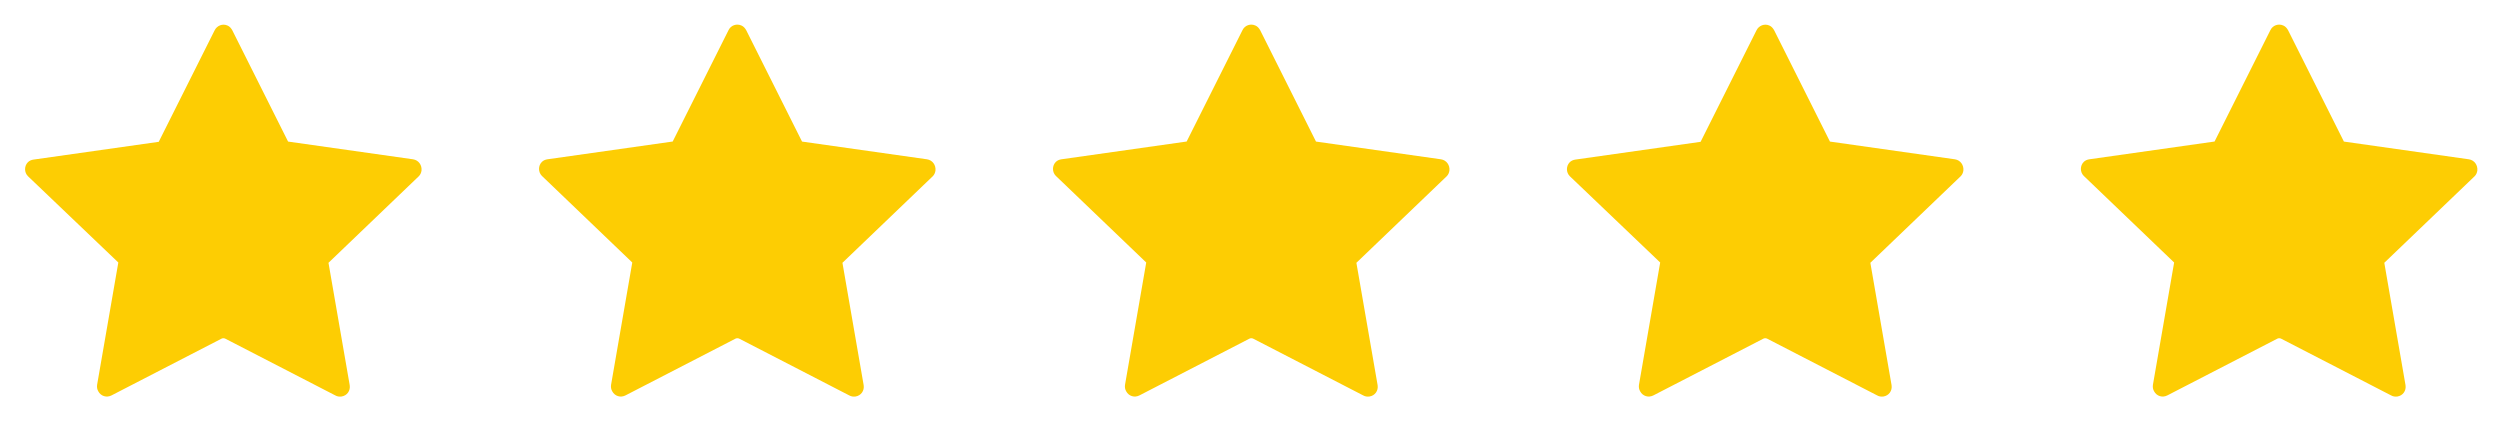 <?xml version="1.0" encoding="utf-8"?>
<!-- Generator: Adobe Illustrator 29.5.1, SVG Export Plug-In . SVG Version: 9.03 Build 0)  -->
<svg version="1.1" id="Icons" xmlns="http://www.w3.org/2000/svg" xmlns:xlink="http://www.w3.org/1999/xlink" x="0px" y="0px"
	 viewBox="0 0 860 145" style="enable-background:new 0 0 860 145;" xml:space="preserve">
<style type="text/css">
	.st0{fill:#FDCD03;}
</style>
<g>
	<path class="st0" d="M79.9,10.4l19.2,38.3l43,6.1c1.9,0.3,3.1,2,2.9,3.9c-0.1,0.7-0.4,1.4-0.9,1.9l-31.1,29.8l7.3,42.1
		c0.3,1.9-0.9,3.6-2.8,3.9c-0.8,0.1-1.5,0-2.2-0.4l-37.8-19.5c-0.4-0.2-0.9-0.2-1.3,0l-37.8,19.5c-1.7,0.9-3.7,0.3-4.6-1.4
		c-0.4-0.7-0.5-1.4-0.4-2.2l7.3-42.1L9.6,60.6c-1.3-1.3-1.3-3.5,0-4.8c0.5-0.5,1.2-0.8,1.9-0.9l43-6.1h0.1l19.2-38.3
		c0.8-1.7,2.8-2.5,4.5-1.7C79,9.1,79.5,9.7,79.9,10.4L79.9,10.4z"/>
	<path class="st0" d="M256.7,10.4l19.2,38.3l43,6.1c1.9,0.3,3.1,2,2.9,3.9c-0.1,0.7-0.4,1.4-0.9,1.9l-31.1,29.8l7.3,42.1
		c0.3,1.9-0.9,3.6-2.8,3.9c-0.8,0.1-1.5,0-2.2-0.4l-37.8-19.5c-0.4-0.2-0.9-0.2-1.3,0l-37.8,19.5c-1.7,0.9-3.7,0.3-4.6-1.4
		c-0.4-0.7-0.5-1.4-0.4-2.2l7.3-42.1l-31.1-29.8c-1.3-1.3-1.3-3.5,0-4.8c0.5-0.5,1.2-0.8,1.9-0.9l43-6.1h0.1l19.2-38.3
		c0.8-1.7,2.8-2.4,4.5-1.6C255.8,9.1,256.3,9.7,256.7,10.4z"/>
	<path class="st0" d="M610.3,10.4l19.2,38.3l43,6.1c1.9,0.3,3.1,2,2.9,3.9c-0.1,0.7-0.4,1.4-0.9,1.9l-31.1,29.8l7.3,42.1
		c0.3,1.9-0.9,3.6-2.8,3.9c-0.8,0.1-1.5,0-2.2-0.4l-37.8-19.5c-0.4-0.2-0.9-0.2-1.3,0l-37.8,19.5c-1.7,0.9-3.7,0.3-4.6-1.4
		c-0.4-0.7-0.5-1.4-0.4-2.2l7.3-42.1L540,60.6c-1.3-1.3-1.3-3.5,0-4.8c0.5-0.5,1.2-0.8,1.9-0.9l43-6.1h0.1l19.2-38.3
		c0.8-1.7,2.8-2.5,4.5-1.7C609.4,9.1,609.9,9.7,610.3,10.4L610.3,10.4z"/>
	<path class="st0" d="M787.1,10.4l19.2,38.3l43,6.1c1.9,0.3,3.1,2,2.9,3.9c-0.1,0.7-0.4,1.4-0.9,1.9l-31.1,29.8l7.3,42.1
		c0.3,1.9-0.9,3.6-2.8,3.9c-0.8,0.1-1.5,0-2.2-0.4l-37.8-19.5c-0.4-0.2-0.9-0.2-1.3,0l-37.8,19.5c-1.7,0.9-3.7,0.3-4.6-1.4
		c-0.4-0.7-0.5-1.4-0.4-2.2l7.3-42.1l-31.1-29.8c-1.3-1.3-1.3-3.5,0-4.8c0.5-0.5,1.2-0.8,1.9-0.9l43-6.1h0.1l19.2-38.3
		c0.8-1.7,2.8-2.4,4.5-1.6C786.2,9.1,786.7,9.7,787.1,10.4z"/>
	<path class="st0" d="M433.5,10.4l19.2,38.3l43,6.1c1.9,0.3,3.1,2,2.9,3.9c-0.1,0.7-0.4,1.4-0.9,1.9l-31.1,29.8l7.3,42.1
		c0.3,1.9-0.9,3.6-2.8,3.9c-0.8,0.1-1.5,0-2.2-0.4l-37.8-19.5c-0.4-0.2-0.9-0.2-1.3,0l-37.8,19.5c-1.7,0.9-3.7,0.3-4.6-1.4
		c-0.4-0.7-0.5-1.4-0.4-2.2l7.3-42.1l-31.1-29.8c-1.3-1.3-1.3-3.5,0-4.8c0.5-0.5,1.2-0.8,1.9-0.9l43-6.1h0.1l19.2-38.3
		c0.8-1.7,2.8-2.4,4.5-1.6C432.6,9.1,433.1,9.7,433.5,10.4L433.5,10.4z"/>
</g>
</svg>
